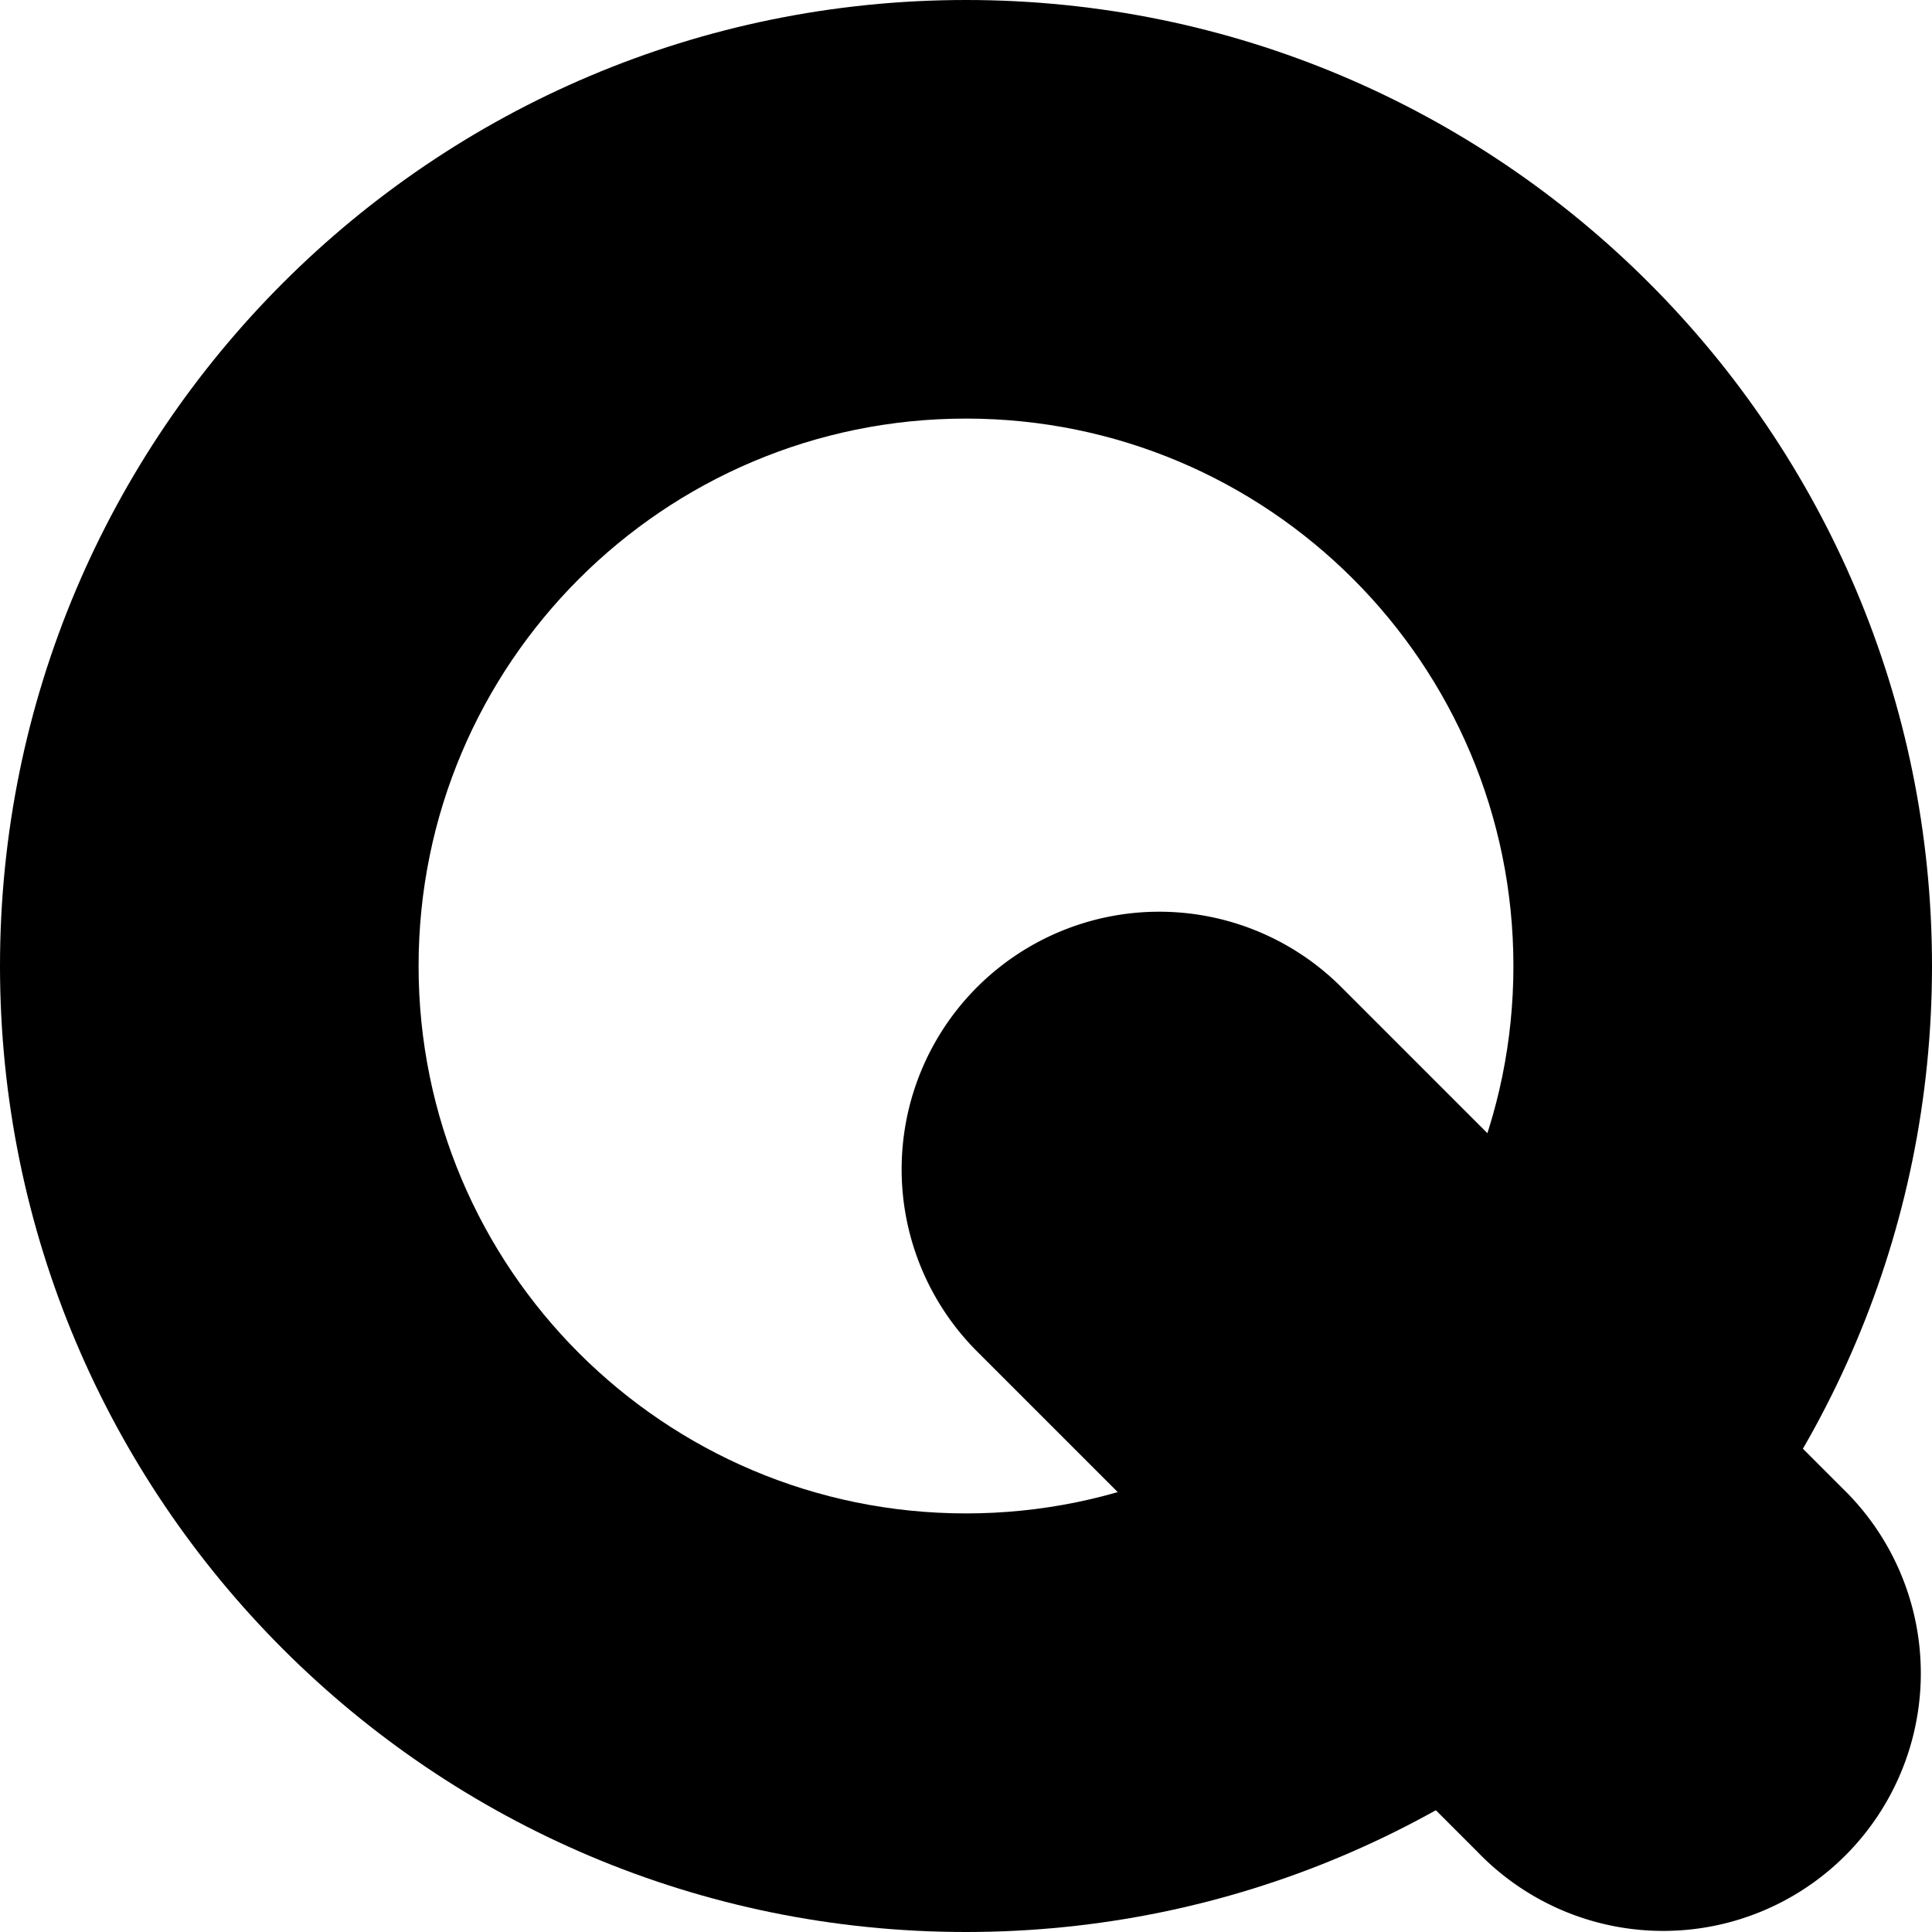<svg xmlns="http://www.w3.org/2000/svg" width="44" height="44" fill="none"><path fill="#000" fill-rule="evenodd" d="M22 34.467c6.885 0 12.467-5.582 12.467-12.467 0-6.885-5.582-12.467-12.467-12.467-6.885 0-12.467 5.582-12.467 12.467 0 6.885 5.582 12.467 12.467 12.467zM22 44c12.15 0 22-9.85 22-22S34.15 0 22 0 0 9.85 0 22s9.85 22 22 22z" clip-rule="evenodd"/><path fill="#000" d="M22.252 22.482a5.867 5.867 0 0 1 8.297 0L41.956 33.89a5.867 5.867 0 1 1-8.296 8.296L22.252 30.778a5.867 5.867 0 0 1 0-8.296z"/><path fill="#000" d="m25.455 33.982 7.245 7.245a22.107 22.107 0 0 0 8.36-8.233l-7.186-7.186a12.494 12.494 0 0 1-8.419 8.174z"/></svg>
